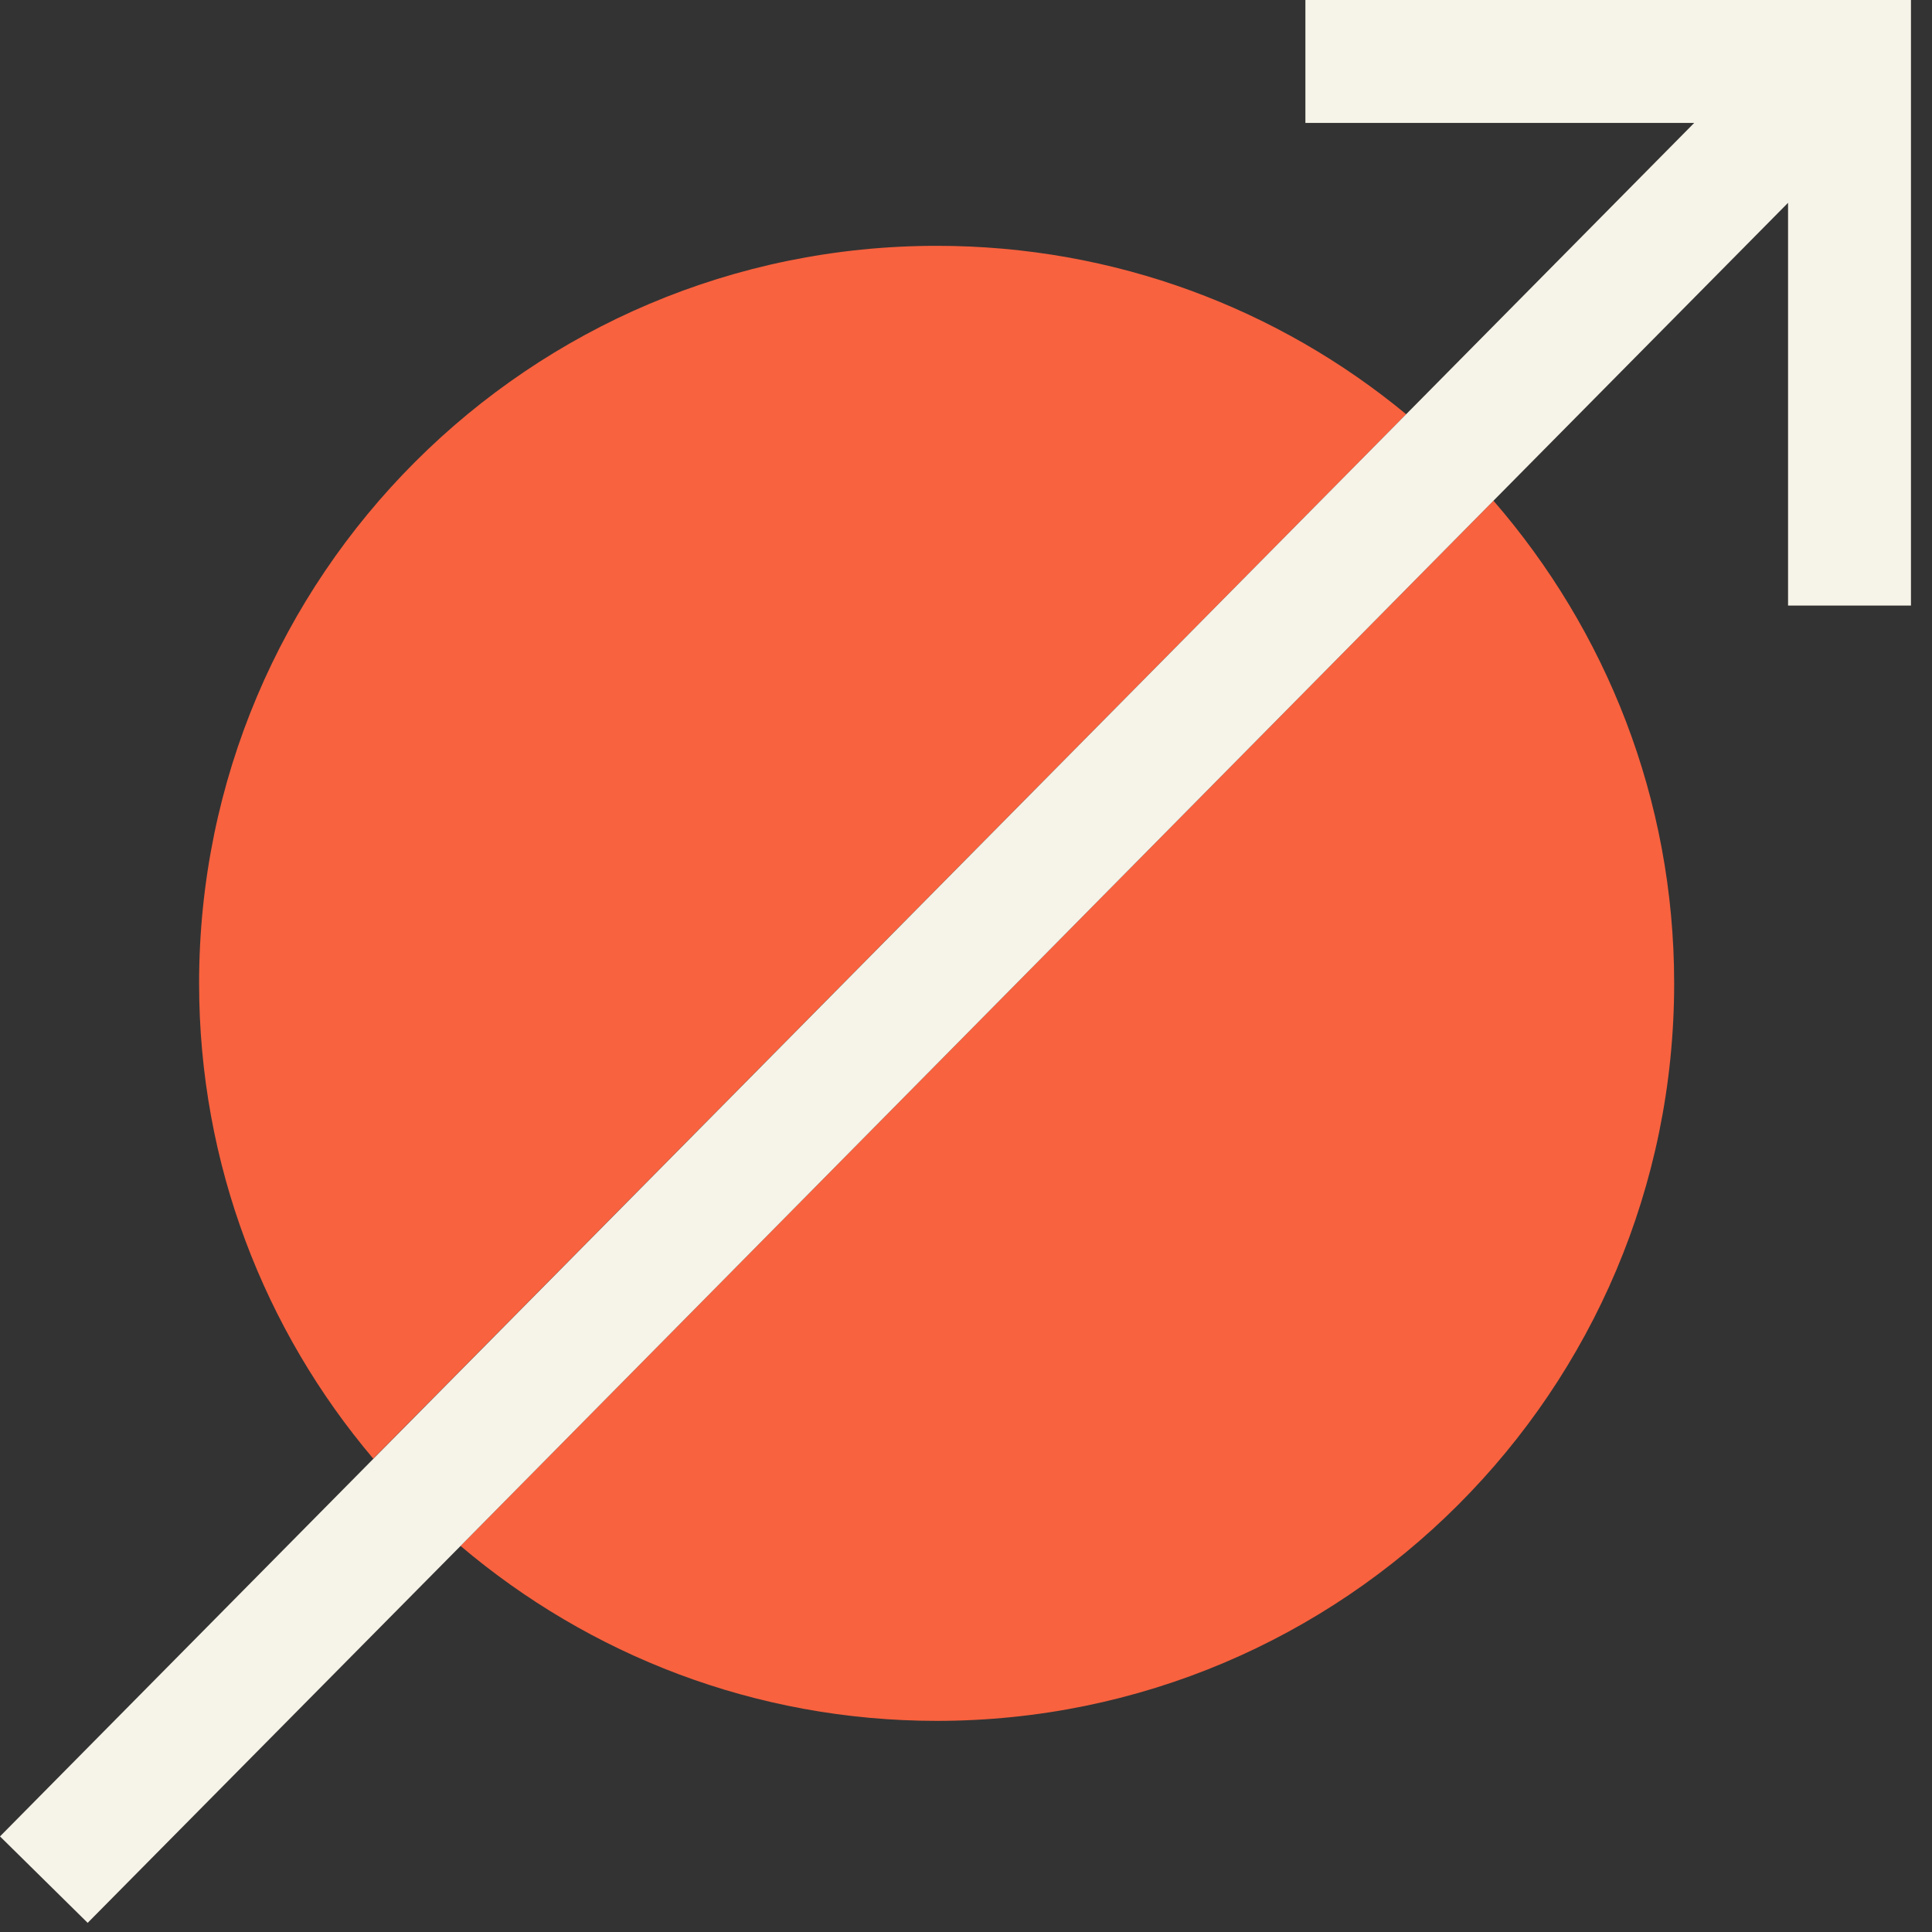 <svg width="79" height="79" viewBox="0 0 79 79" fill="none" xmlns="http://www.w3.org/2000/svg">
<rect x="0" y="0" width="79" height="79" fill="#333333" stroke="none"/>
<path d="M38.298 10.052C21.645 10.052 8.141 23.556 8.141 40.209C8.141 47.614 10.822 54.4 15.262 59.644L57.498 16.938C52.288 12.632 45.603 10.052 38.315 10.052H38.298Z" fill="#F8623F"/>
<path d="M38.3 70.367C54.953 70.367 68.457 56.864 68.457 40.21C68.457 32.654 65.659 25.769 61.068 20.474L18.832 63.214C24.092 67.67 30.878 70.367 38.316 70.367H38.3Z" fill="#F8623F"/>
<path d="M53.378 0V5.026H69.277L57.498 16.938L0 75.091L3.585 78.626L18.832 63.214L61.068 20.474L73.114 8.293V24.762H78.14V0H53.378Z" fill="#F6F3E8"/>
</svg>
